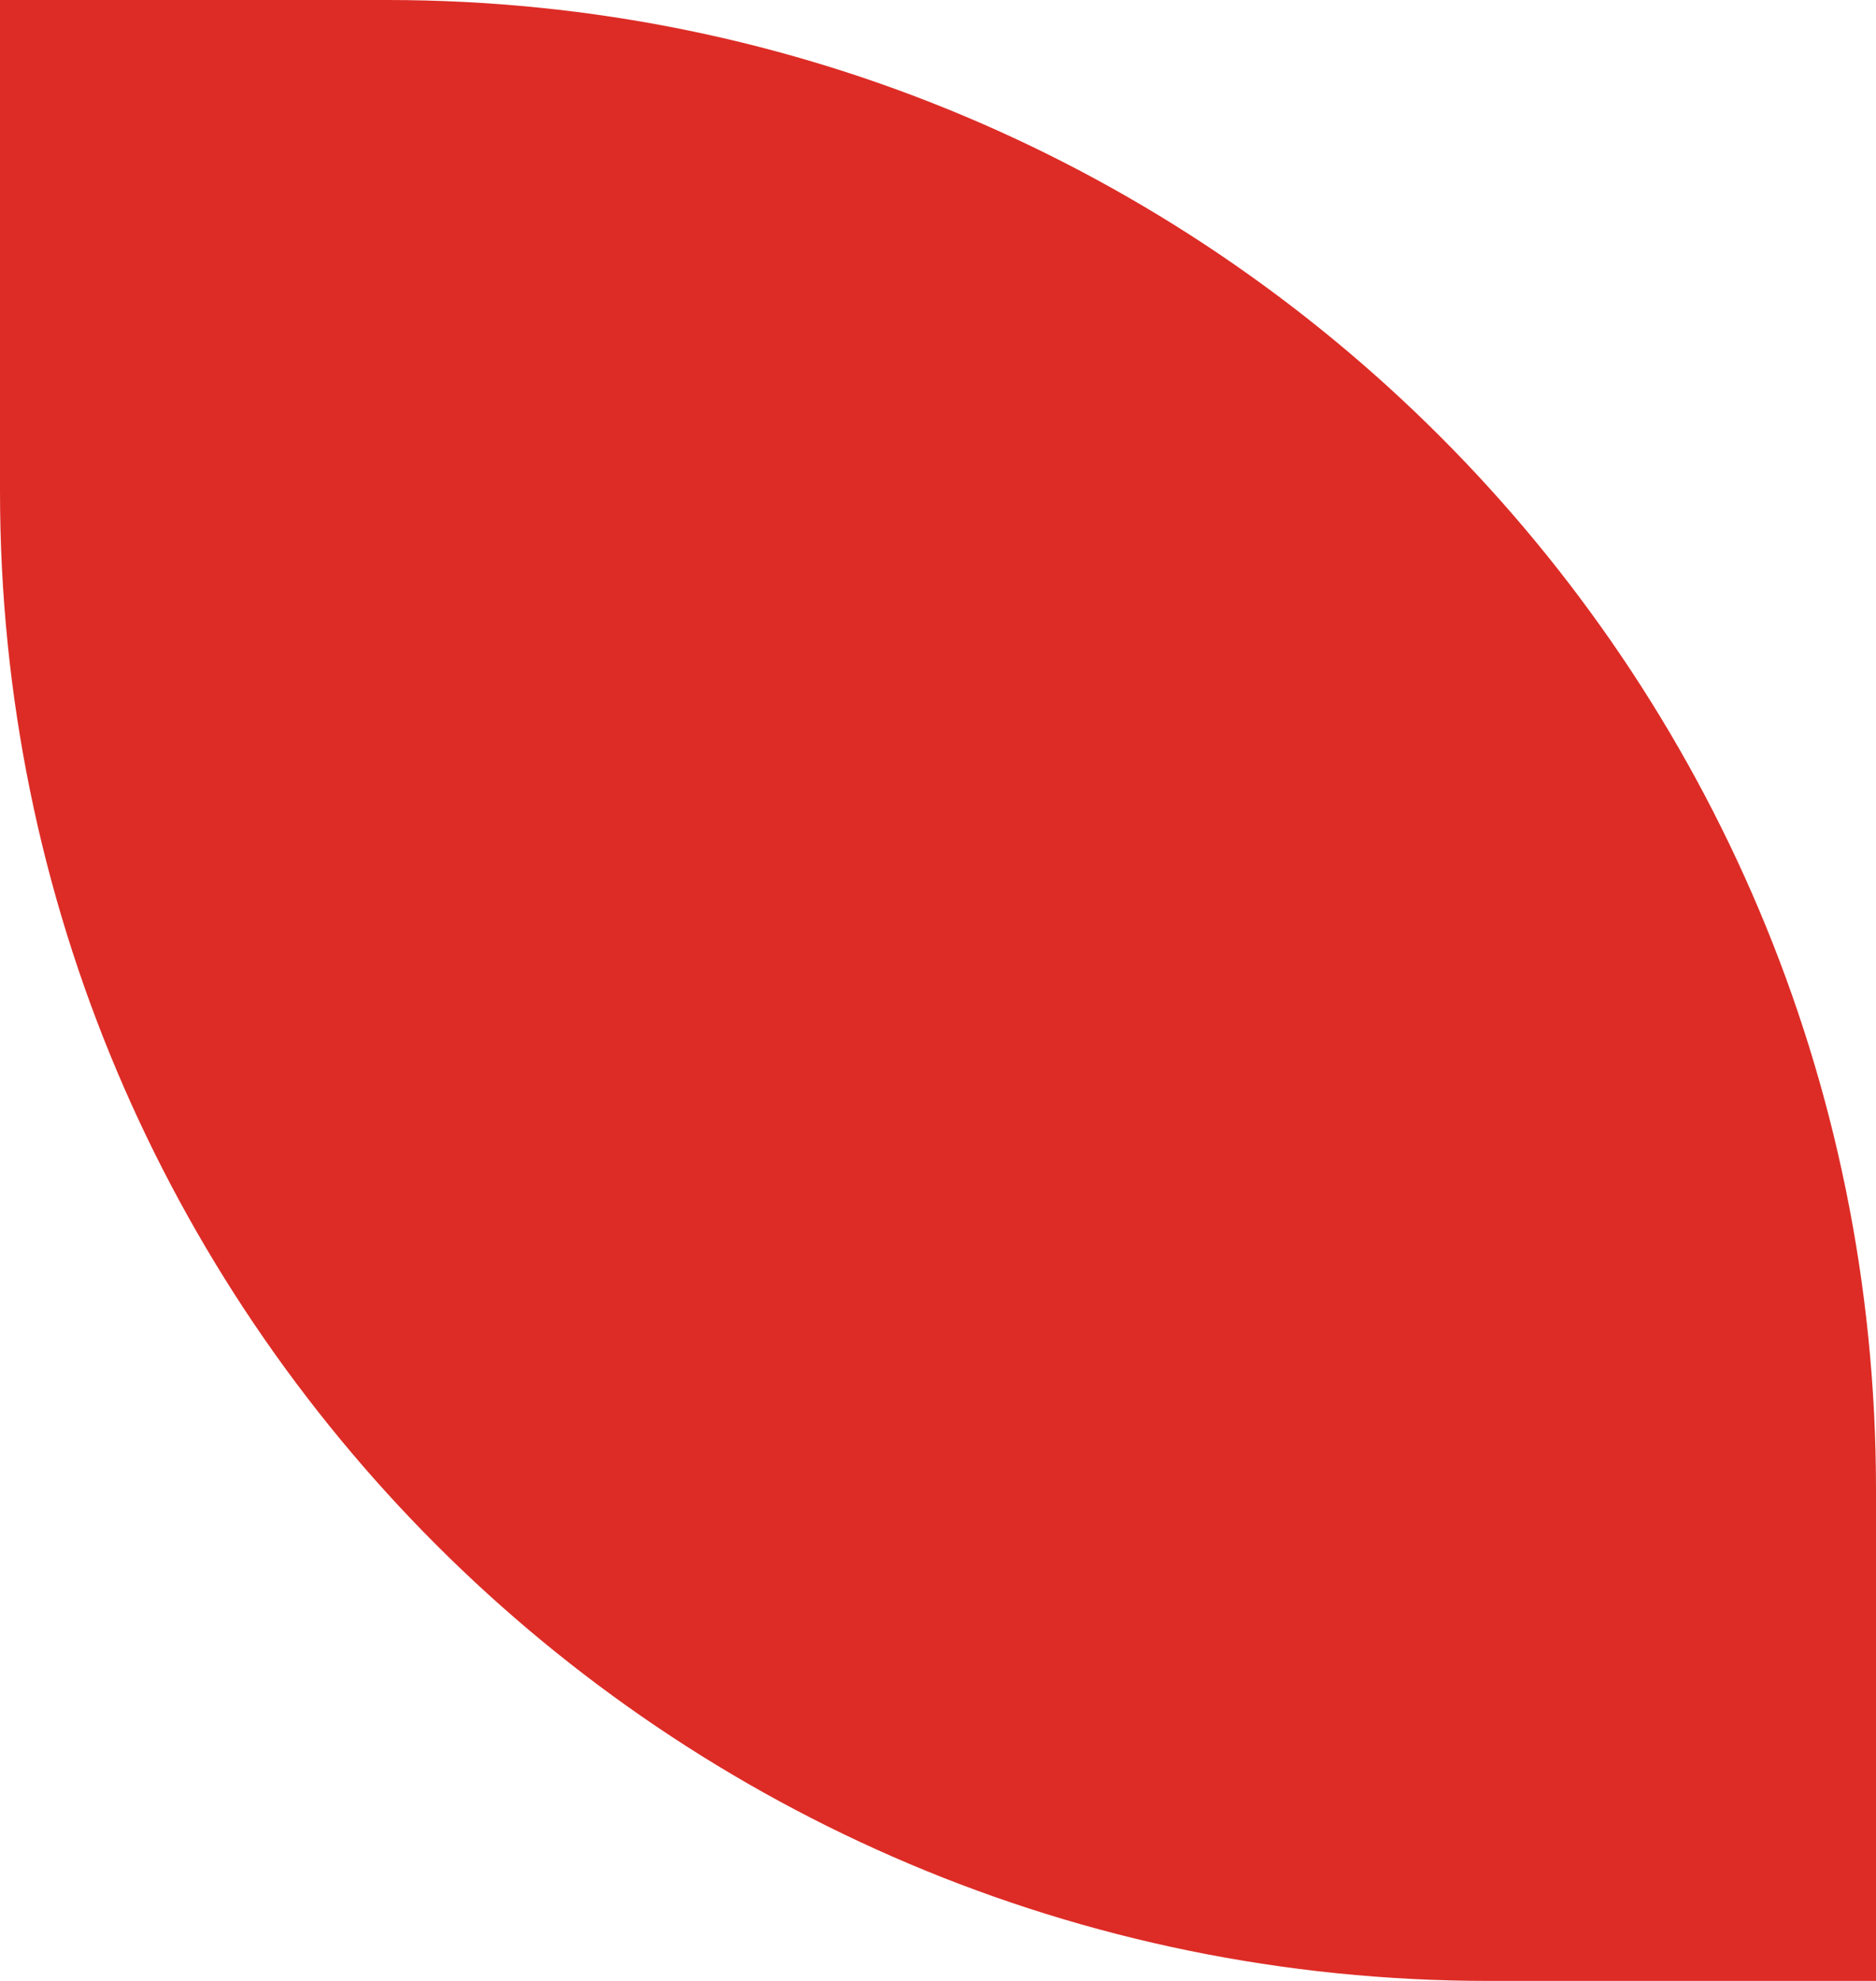 <?xml version="1.0" encoding="UTF-8"?> <svg xmlns="http://www.w3.org/2000/svg" width="126" height="133" viewBox="0 0 126 133" fill="none"> <path d="M100 133C44.772 133 -1.95703e-06 88.228 -4.37114e-06 33L-5.81361e-06 0L26 -1.1365e-06C81.228 -3.55061e-06 126 44.772 126 100L126 133L100 133Z" fill="#DD2C26"></path> </svg> 